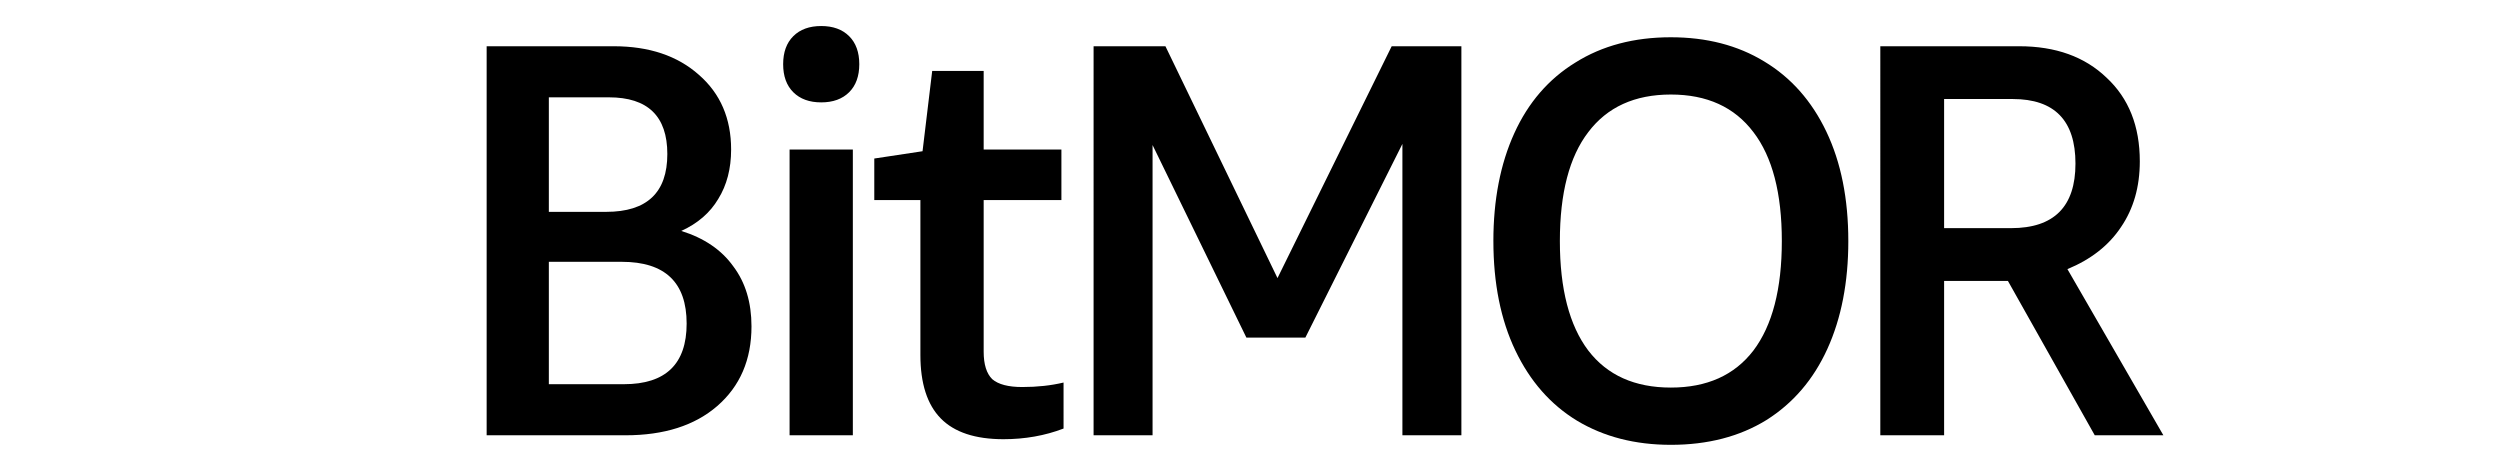 <?xml version="1.0" encoding="UTF-8" standalone="no"?> <svg xmlns="http://www.w3.org/2000/svg" xmlns:svg="http://www.w3.org/2000/svg" width="231" height="44" fill="none" version="1.1" id="svg3"><defs id="defs3"></defs><g id="text3" style="font-weight:500;font-size:50.706px;font-family:'Amazon Ember';-inkscape-font-specification:'Amazon Ember Medium';text-align:center;letter-spacing:-2.484px;word-spacing:-0.024px;text-anchor:middle;fill:#001221;stroke-width:1.19" transform="scale(0.977,1.023)" aria-label="BitMOR"><path style="fill:#000000" d="M 46.025,39.316 V 4.177 h 12.017 q 5.02,0 8.062,2.586 3.042,2.535 3.042,6.744 0,2.586 -1.217,4.462 -1.166,1.876 -3.499,2.89 3.245,0.963 4.918,3.194 1.724,2.18 1.724,5.426 0,4.513 -3.245,7.2 -3.194,2.637 -8.671,2.637 z m 5.882,-15.668 v 11.054 h 7.099 q 5.933,0 5.933,-5.476 0,-5.578 -6.135,-5.578 z m 0,-14.857 v 10.344 h 5.426 q 5.78,0 5.78,-5.223 0,-5.121 -5.527,-5.121 z M 74.675,39.316 V 13.506 h 5.983 V 39.316 Z M 77.667,9.247 q -1.673,0 -2.637,-0.913 -0.963,-0.913 -0.963,-2.535 0,-1.623 0.963,-2.535 0.963,-0.913 2.637,-0.913 1.673,0 2.637,0.913 0.963,0.913 0.963,2.535 0,1.623 -0.963,2.535 -0.963,0.913 -2.637,0.913 z M 100.586,38.707 q -2.637,0.963 -5.679,0.963 -4.006,0 -5.933,-1.876 -1.927,-1.876 -1.927,-5.73 V 18.07 h -4.361 v -3.752 l 4.564,-0.659 0.913,-7.251 h 4.868 v 7.099 h 7.352 v 4.564 h -7.352 v 13.691 q 0,1.724 0.811,2.485 0.862,0.71 2.84,0.71 2.13,0 3.904,-0.406 z" id="path1"></path><path style="letter-spacing:-3.767px;fill:#000000" d="M 132.633,39.316 V 12.999 l -9.178,17.493 h -5.578 l -8.873,-17.392 v 26.215 h -5.578 V 4.177 h 6.795 L 120.819,25.118 131.619,4.177 h 6.592 V 39.316 Z m 14.892,-17.544 q 0,6.49 2.687,9.888 2.687,3.347 7.809,3.347 5.121,0 7.809,-3.347 2.687,-3.397 2.687,-9.888 0,-6.49 -2.687,-9.837 -2.687,-3.397 -7.809,-3.397 -5.121,0 -7.809,3.397 -2.687,3.347 -2.687,9.837 z m -6.288,0 q 0,-5.578 1.978,-9.735 1.978,-4.158 5.78,-6.389 3.803,-2.282 9.026,-2.282 5.071,0 8.823,2.18 3.803,2.18 5.882,6.338 2.079,4.158 2.079,9.888 0,5.578 -1.978,9.735 -1.978,4.158 -5.78,6.44 -3.803,2.231 -9.026,2.231 -5.071,0 -8.873,-2.18 -3.752,-2.18 -5.831,-6.338 -2.079,-4.158 -2.079,-9.888 z m 36.594,17.544 V 4.177 h 13.133 q 5.172,0 8.265,2.84 3.144,2.789 3.144,7.555 0,3.448 -1.775,5.933 -1.724,2.485 -5.071,3.803 l 9.076,15.009 h -6.49 l -8.214,-13.944 h -6.034 v 13.944 z m 6.034,-18.71 h 6.338 q 6.085,0 6.085,-5.831 0,-5.831 -5.933,-5.831 h -6.49 z" id="path2"></path></g></svg> 